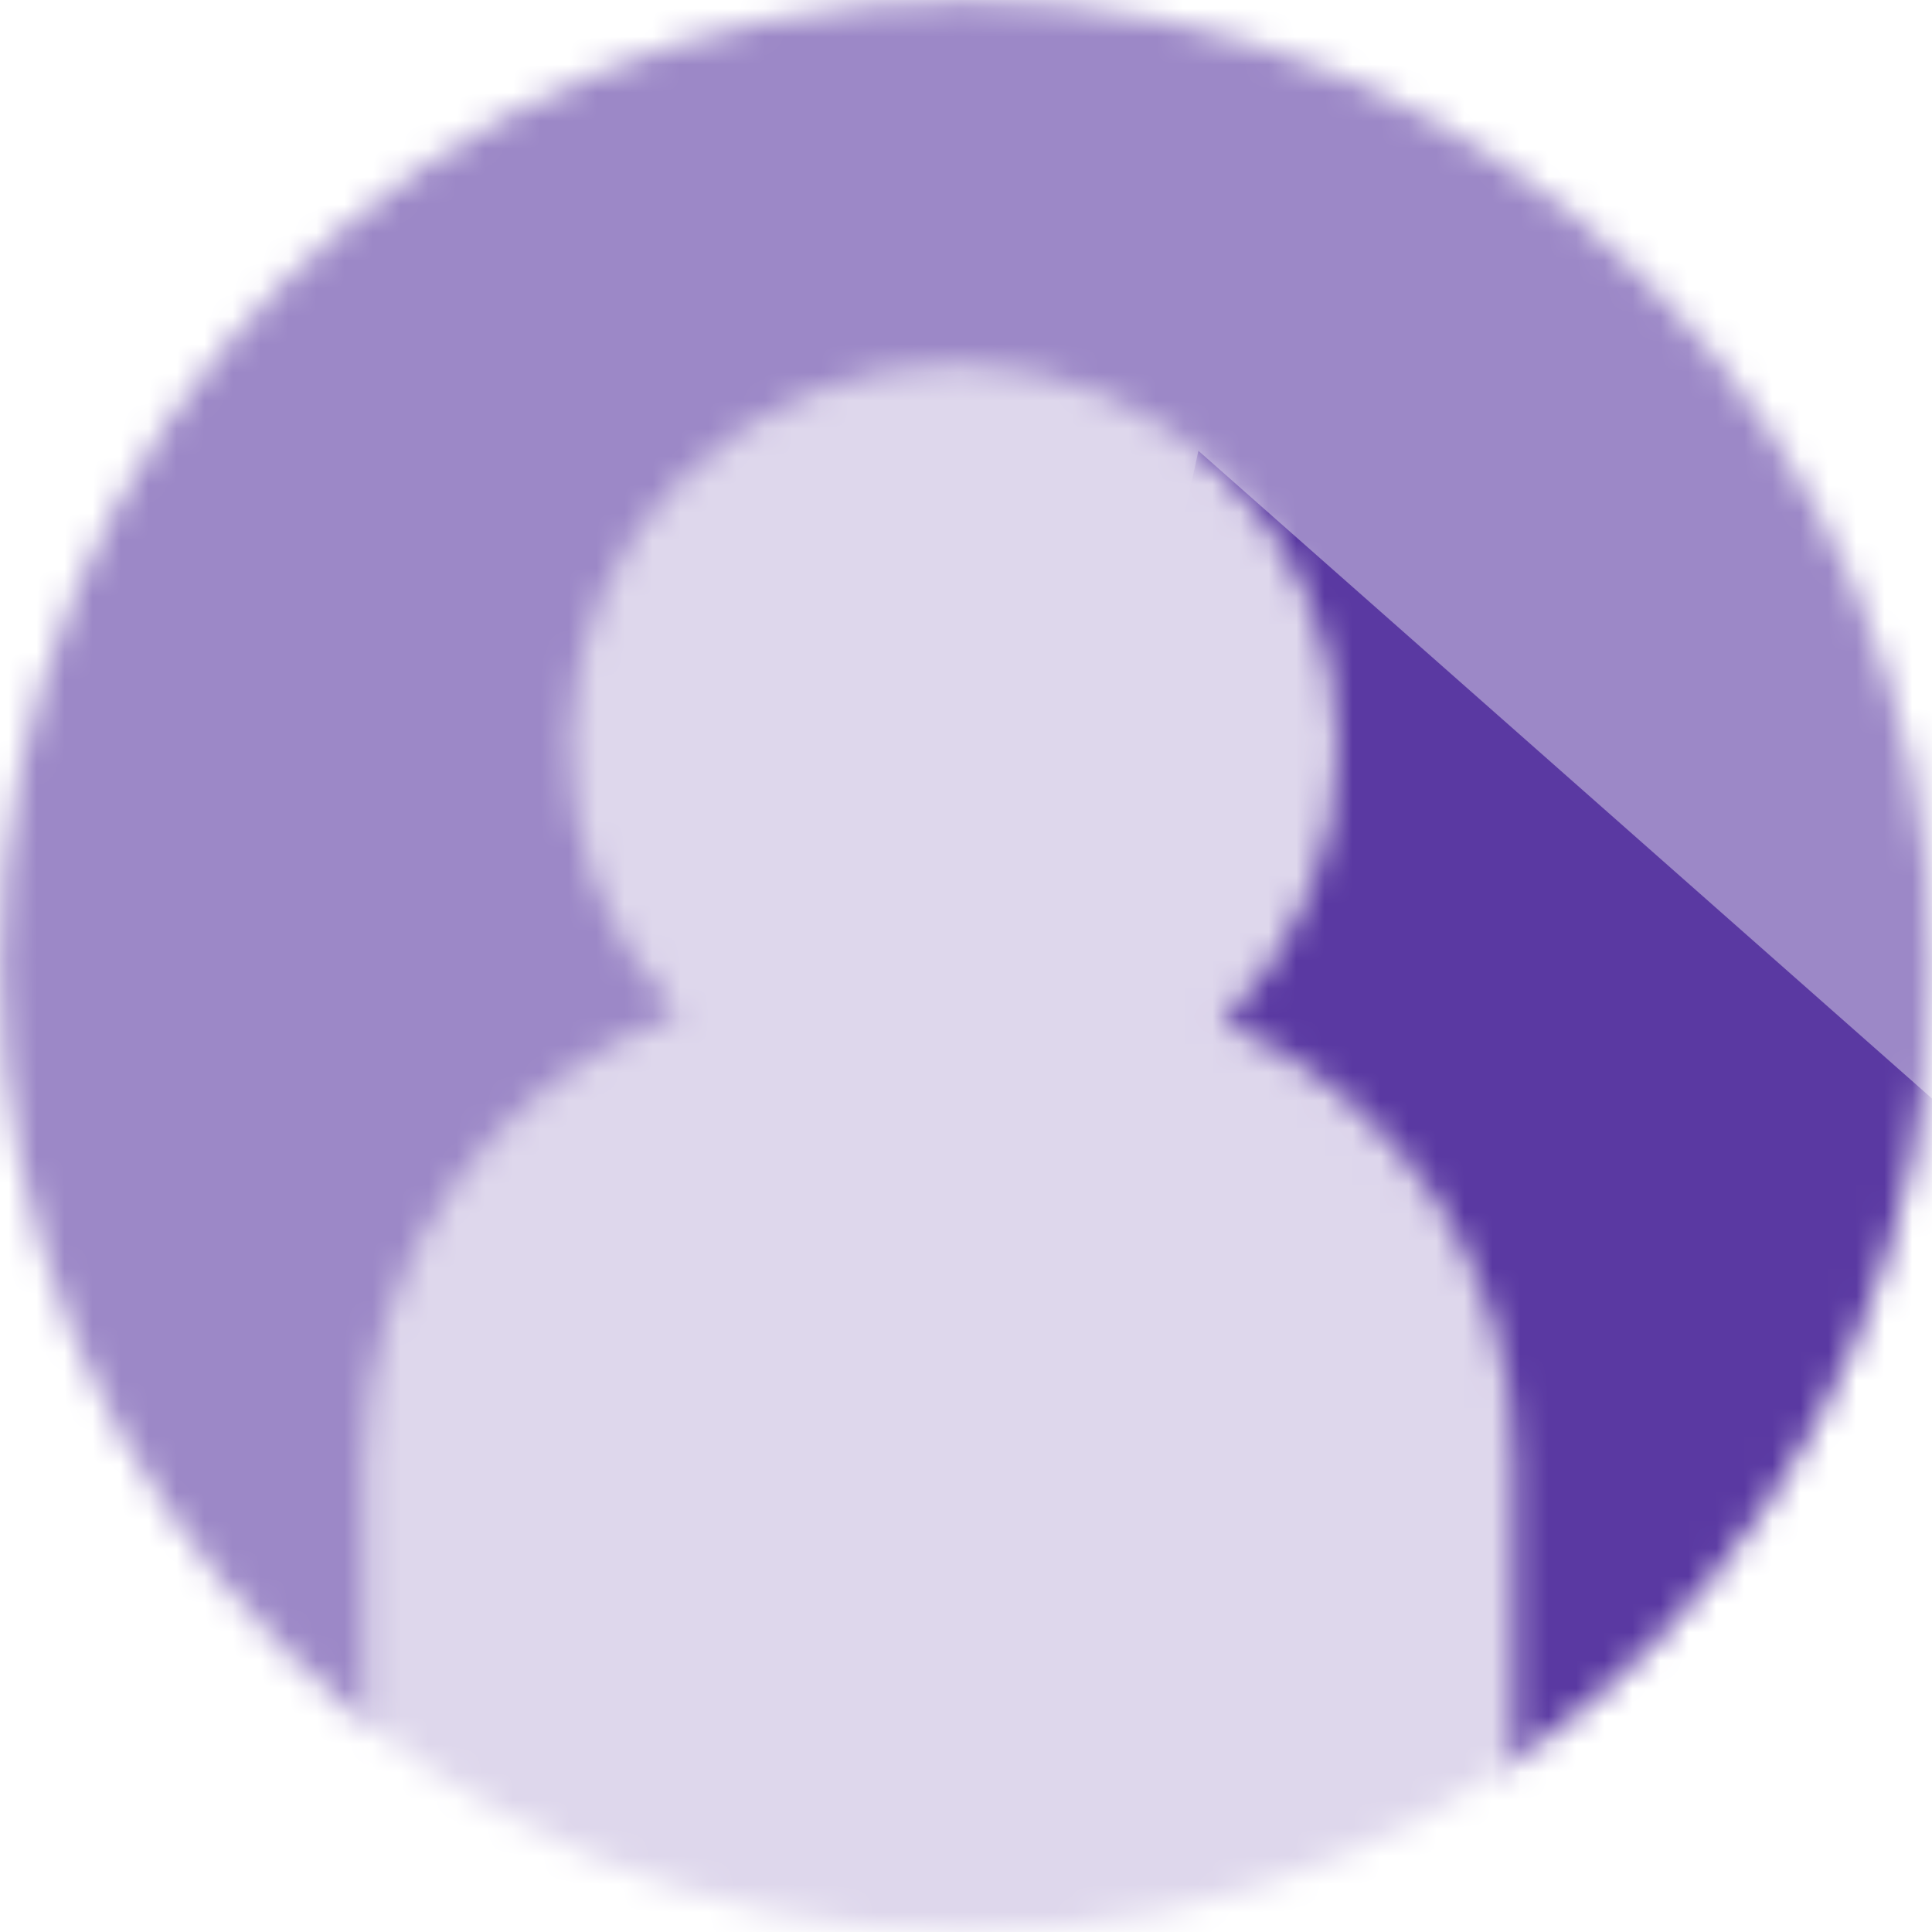 <?xml version="1.0" encoding="UTF-8"?> <svg xmlns="http://www.w3.org/2000/svg" viewBox="0 0 69 69"><mask id="a" width="103.6" height="103.7" x="-18.2" y="-8.2" maskUnits="userSpaceOnUse"><circle cx="34.5" cy="34.5" r="34.5" fill="#fff" fill-rule="evenodd" clip-rule="evenodd"></circle></mask><mask id="b" width="103.6" height="103.7" x="-31.2" y="-21.2" maskUnits="userSpaceOnUse"><path fill="#fff" fill-rule="evenodd" d="M21.1 0c7.6 0 13.7 6.1 13.7 13.7 0 3.7-1.5 7.2-4.1 9.8 6.3 2.7 10.4 8.8 10.4 15.7V58H0V39.2c0-7.1 4.5-13.5 11.2-16-5.3-5.5-5.1-14.2.4-19.4 2.6-2.4 6-3.8 9.5-3.8z" clip-rule="evenodd"></path></mask><g mask="url(#a)"><path fill="#9c88c7" fill-rule="evenodd" d="M-4-1h75v72H-4z" clip-rule="evenodd"></path><path fill="#5a39a2" fill-rule="evenodd" d="M42.8 16.1L71 41v30H30.9z" clip-rule="evenodd"></path><g mask="url(#b)" transform="translate(13 13)"><path fill="#ded7ec" fill-rule="evenodd" d="M-31.2 32.6l52-53.8 51.6 49.8-52 53.9z" clip-rule="evenodd"></path></g></g></svg> 